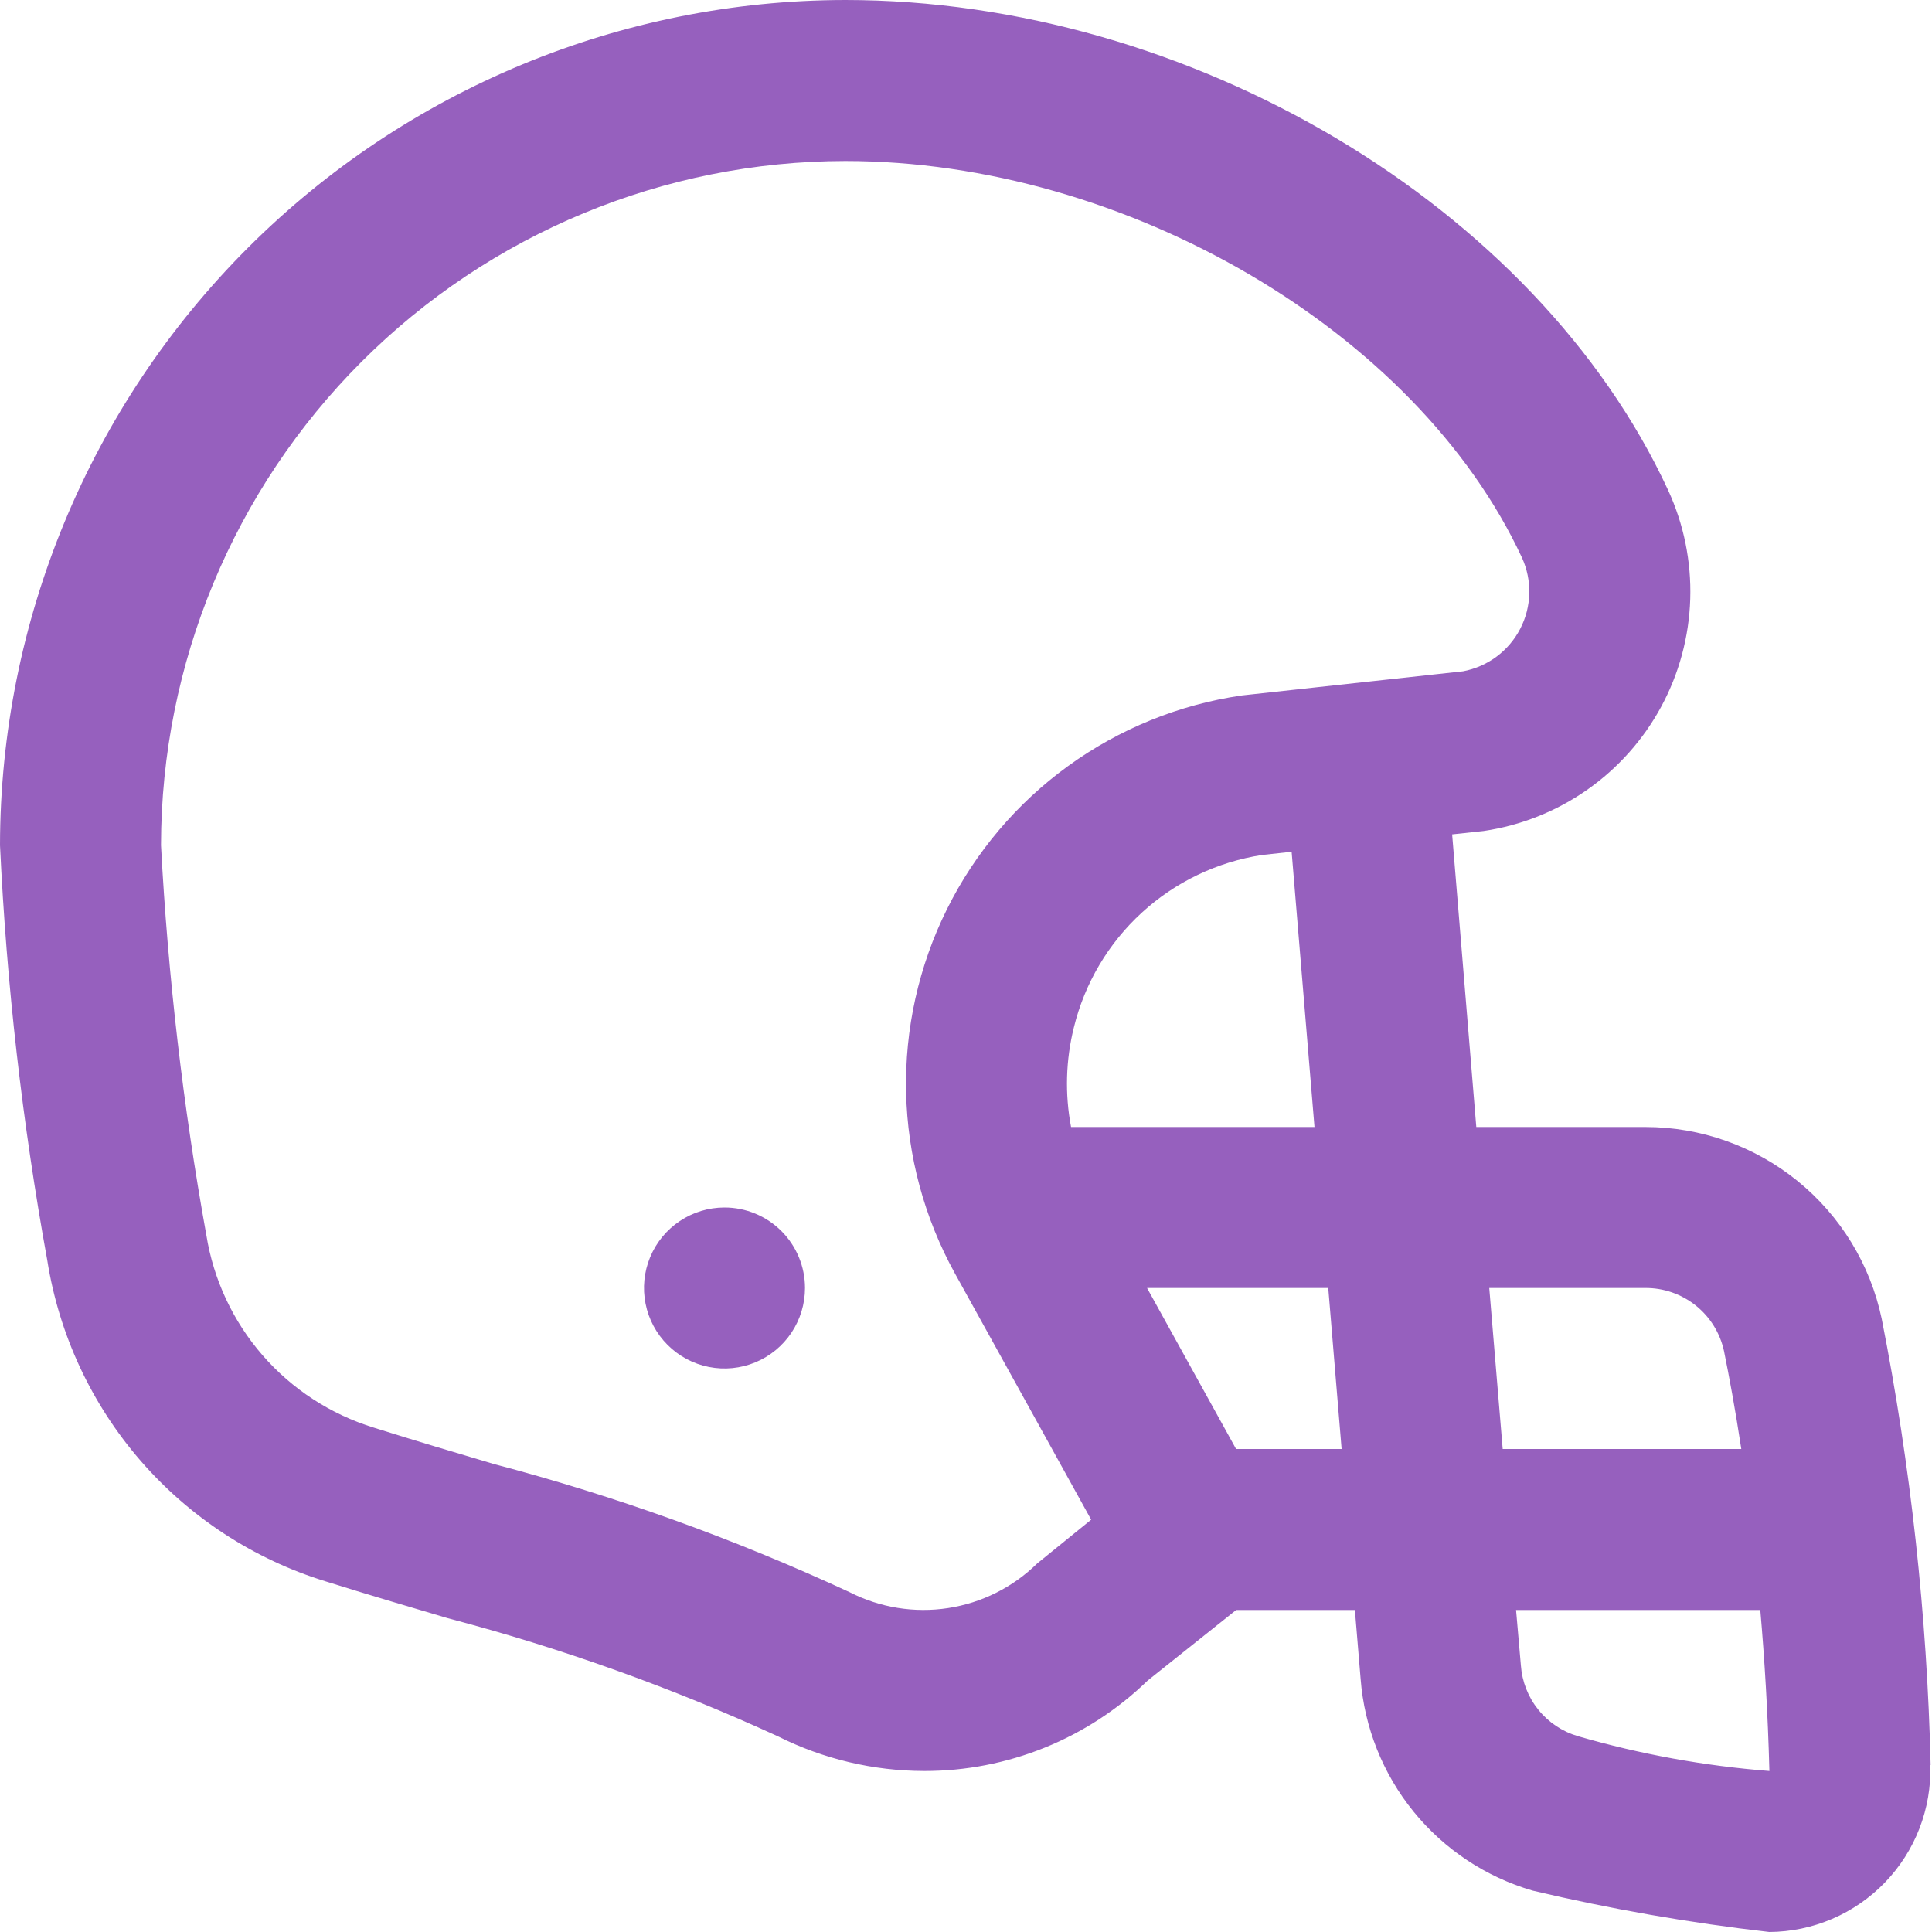 <?xml version="1.0" encoding="UTF-8"?> <svg xmlns="http://www.w3.org/2000/svg" width="512" height="512" viewBox="0 0 512 512" fill="none"> <path d="M511.637 467.755C510.696 428.026 506.357 388.45 498.667 349.461C495.637 335.095 487.76 322.206 476.356 312.958C464.952 303.71 450.715 298.664 436.032 298.667H391.232L384.832 221.12L393.173 220.224C403.043 218.768 412.438 215.03 420.61 209.307C428.782 203.584 435.506 196.034 440.249 187.257C444.992 178.48 447.622 168.717 447.931 158.745C448.239 148.774 446.218 138.867 442.027 129.813C407.125 54.592 315.435 0 224 0C164.612 0.068 107.676 23.689 65.683 65.683C23.689 107.676 0.068 164.612 0 224C1.731 260.895 5.915 297.634 12.523 333.973C15.63 353.634 24.188 372.03 37.224 387.073C50.26 402.115 67.252 413.201 86.272 419.072C97.237 422.507 108.032 425.707 118.677 428.843C148.682 436.728 177.947 447.2 206.144 460.139C218.172 466.162 231.434 469.309 244.885 469.333C267.001 469.378 288.26 460.782 304.128 445.376L327.595 426.667H359.061L360.576 444.907C361.567 457.788 366.461 470.061 374.606 480.089C382.752 490.118 393.761 497.424 406.165 501.035C426.837 505.925 447.78 509.587 468.885 512C474.613 511.966 480.275 510.786 485.54 508.53C490.804 506.275 495.565 502.989 499.54 498.866C503.516 494.744 506.627 489.867 508.69 484.524C510.752 479.181 511.726 473.479 511.552 467.755H511.637ZM436.032 341.333C440.895 341.306 445.619 342.95 449.414 345.991C453.208 349.032 455.843 353.285 456.875 358.037C458.176 364.437 459.819 373.163 461.461 384H398.229L394.667 341.333H436.032ZM348.352 298.667H283.84C282.179 289.92 282.434 280.916 284.587 272.277C287.448 260.581 293.714 249.996 302.592 241.862C311.471 233.728 322.563 228.41 334.464 226.581L342.293 225.728L348.352 298.667ZM274.859 414.336C268.422 420.656 260.161 424.791 251.244 426.158C242.328 427.525 233.208 426.053 225.173 421.952C194.771 407.855 163.181 396.475 130.773 387.947C120.384 384.853 109.803 381.739 99.093 378.347C87.656 374.836 77.432 368.19 69.582 359.163C61.731 350.135 56.567 339.088 54.677 327.275C48.509 293.136 44.497 258.643 42.667 224C42.723 175.925 61.846 129.835 95.84 95.84C129.835 61.846 175.925 42.723 224 42.667C298.432 42.667 375.467 87.851 403.328 147.776C404.69 150.75 405.356 153.995 405.277 157.264C405.197 160.534 404.373 163.743 402.868 166.647C401.363 169.55 399.215 172.073 396.589 174.023C393.963 175.972 390.927 177.298 387.712 177.899L329.109 184.299C312.469 186.72 296.664 193.141 283.049 203.011C269.435 212.881 258.418 225.906 250.942 240.968C243.466 256.031 239.755 272.682 240.127 289.494C240.499 306.305 244.943 322.776 253.077 337.493L289.173 402.731C289.173 402.731 275.413 413.867 274.859 414.336ZM327.573 384L303.979 341.333H352L355.541 384H327.573ZM418.133 460.096C414.012 458.879 410.361 456.434 407.666 453.087C404.971 449.74 403.361 445.651 403.051 441.365L401.771 426.667H466.496C467.627 439.637 468.501 453.909 468.907 469.333C451.711 467.995 434.698 464.9 418.133 460.096V460.096ZM213.333 341.333C213.333 345.553 212.082 349.677 209.738 353.186C207.394 356.694 204.062 359.428 200.164 361.043C196.266 362.657 191.976 363.08 187.838 362.257C183.7 361.434 179.899 359.402 176.915 356.418C173.932 353.435 171.9 349.634 171.077 345.495C170.253 341.357 170.676 337.068 172.291 333.169C173.905 329.271 176.64 325.939 180.148 323.595C183.656 321.251 187.781 320 192 320C197.658 320 203.084 322.248 207.085 326.248C211.086 330.249 213.333 335.675 213.333 341.333Z" fill="#9660BE"></path> </svg> 